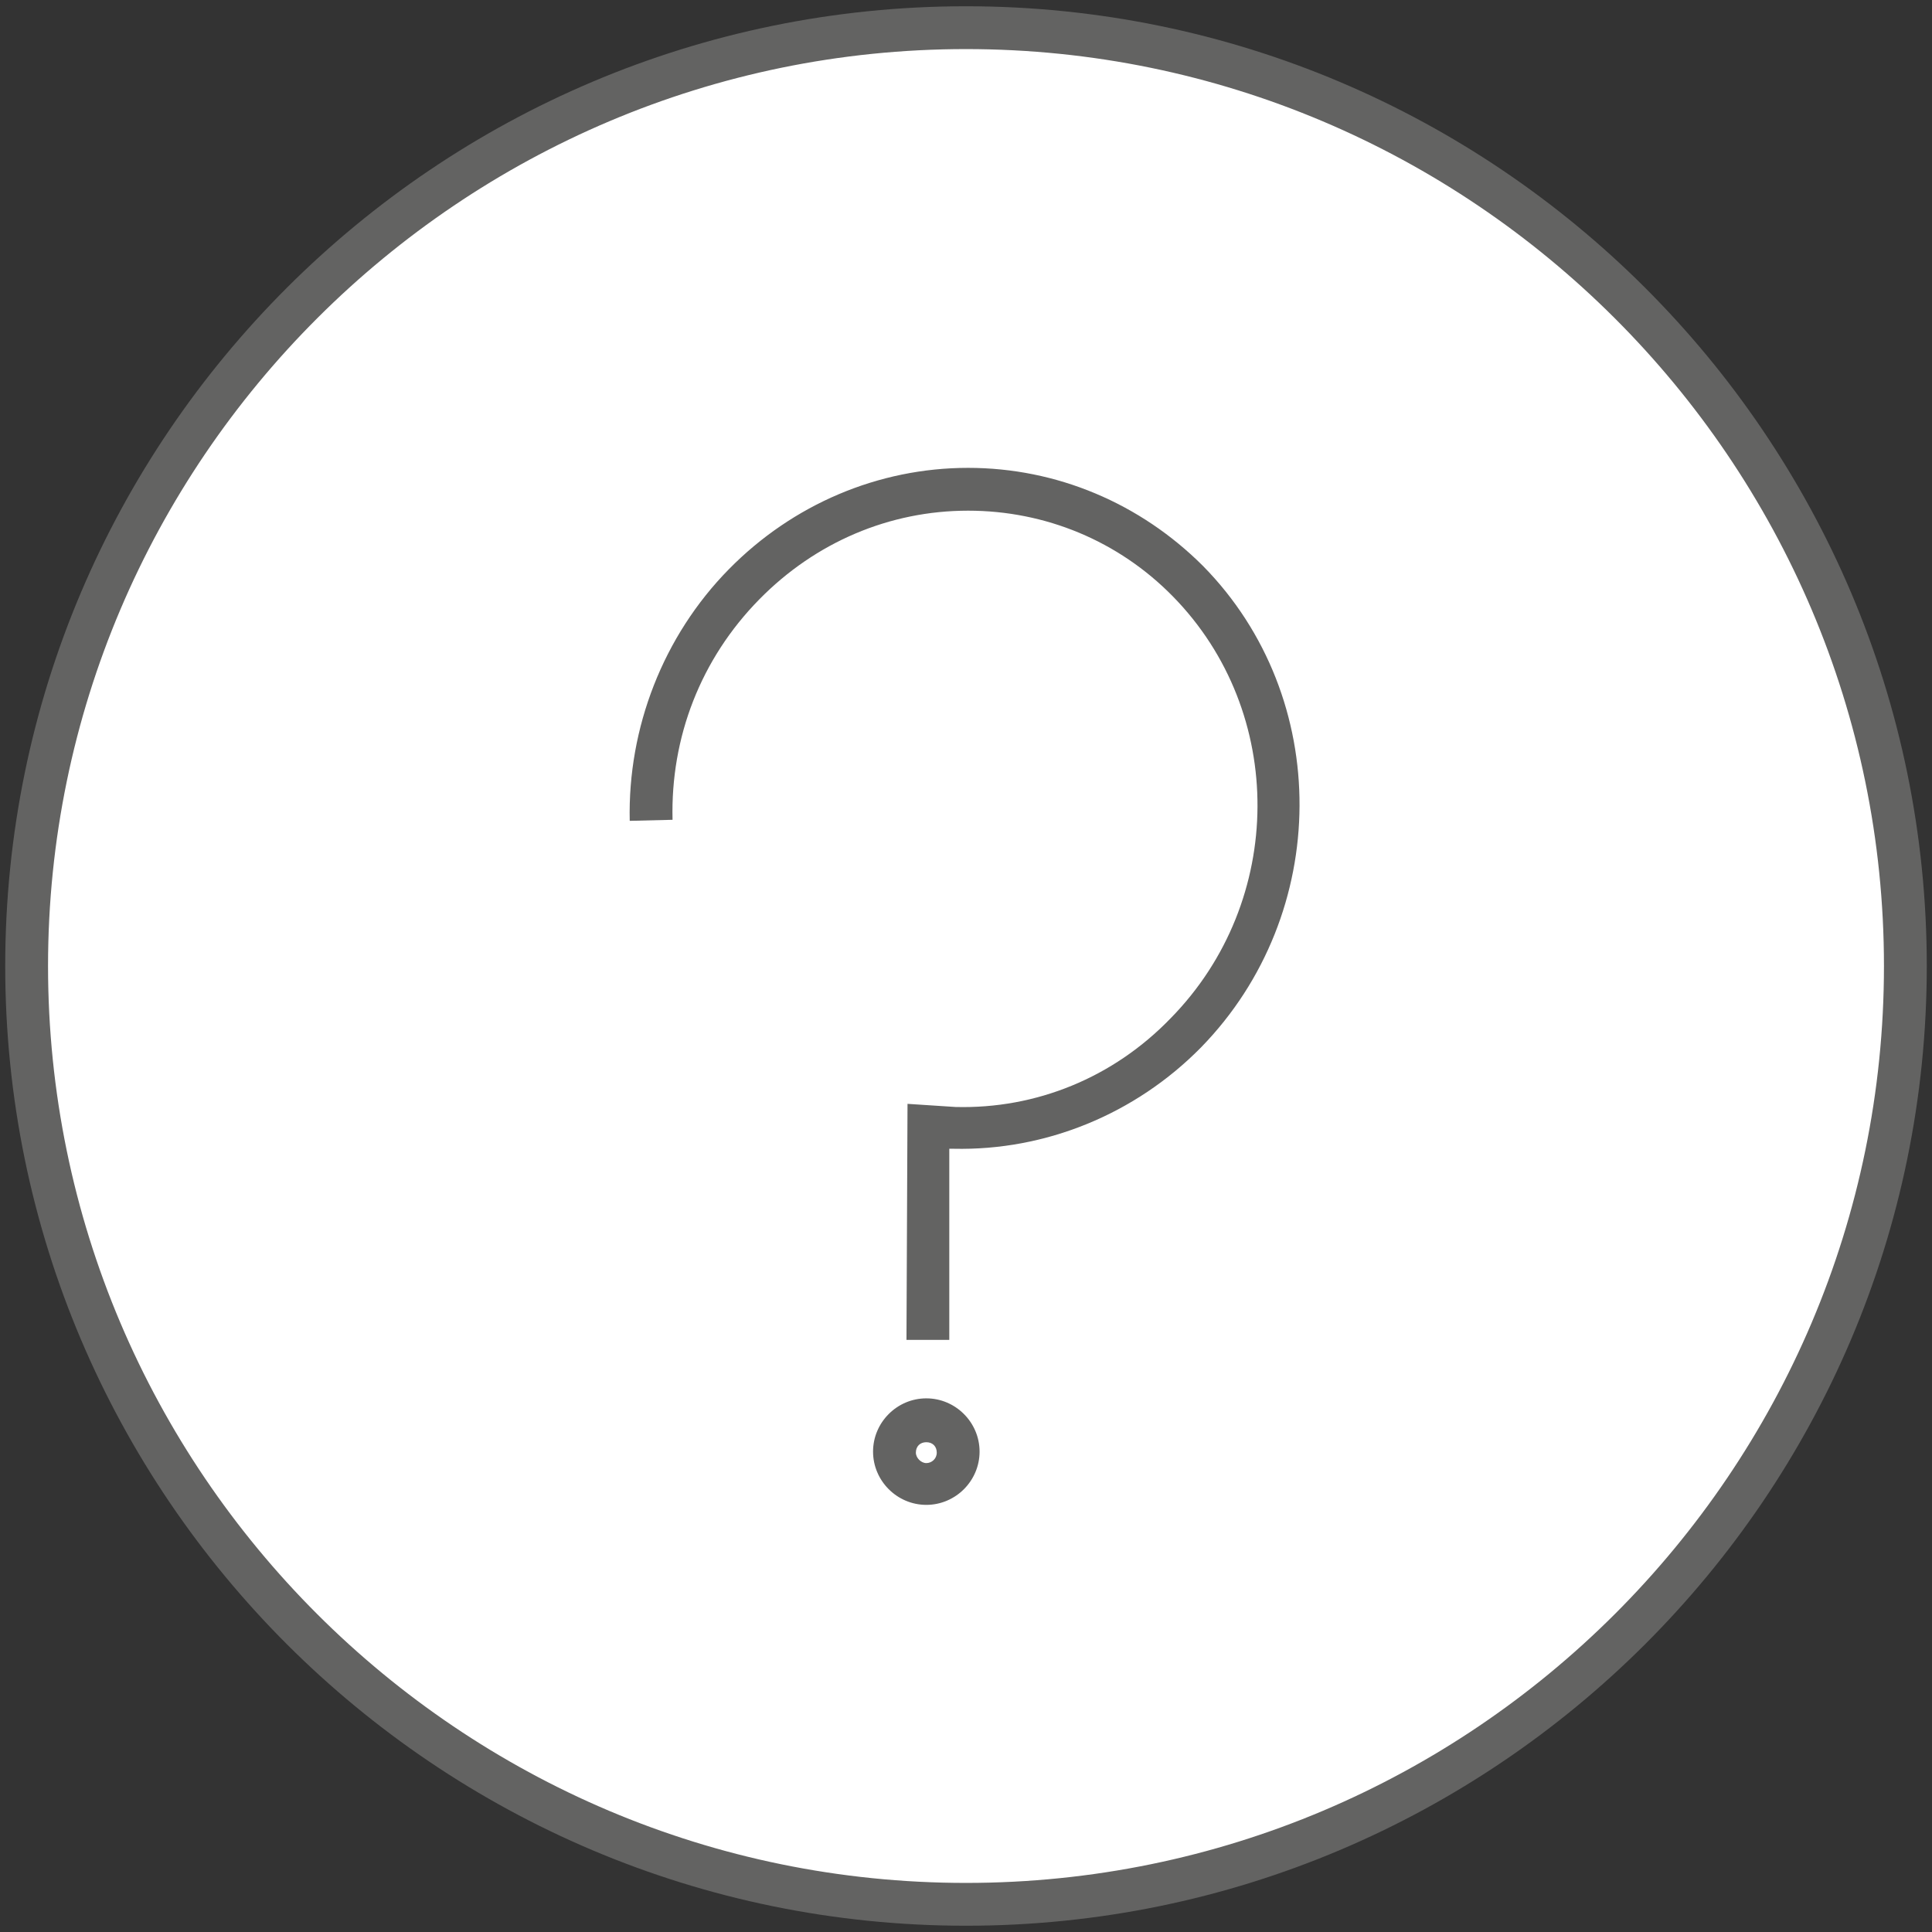 <?xml version="1.0" encoding="utf-8"?>
<!-- Generator: Adobe Illustrator 22.1.0, SVG Export Plug-In . SVG Version: 6.00 Build 0)  -->
<svg version="1.1" id="Layer_1" xmlns="http://www.w3.org/2000/svg" xmlns:xlink="http://www.w3.org/1999/xlink" x="0px" y="0px"
	 viewBox="0 0 185 185" style="enable-background:new 0 0 185 185;" xml:space="preserve">
<rect x="0" y="0" width="185" height="185" fill="#333333" stroke="none"/>
<style type="text/css">
	.st0{fill:#FFFFFF;}
	.st1{fill:#636362;}
</style>
<g>
	<path class="st0" d="M92.5,0.8C41.9,0.8,0.8,41.9,0.8,92.4c0,50.6,41,91.8,91.7,91.8s91.7-41.1,91.7-91.8
		C184.2,41.9,143.1,0.8,92.5,0.8"/>
	<g>
		<path class="st1" d="M90.9,128.3h-4.1l0.1-22.6l4.6,0.3c7.7,0.2,15.1-2.8,20.6-8.5c11-11.2,11.1-29.3,0.2-40.4
			c-5.2-5.3-12.2-8.2-19.6-8.2l0,0c-7.5,0-14.6,3-20,8.5c-5.6,5.7-8.5,13.2-8.3,21.1l-4.1,0.1c-0.2-8.9,3.2-17.7,9.5-24.1
			c6.1-6.2,14.3-9.7,22.9-9.7l0,0c8.5,0,16.5,3.4,22.5,9.4c12.4,12.6,12.3,33.3-0.2,46.1c-6.3,6.4-14.9,9.9-23.7,9.7h-0.4V128.3z"/>
		<path class="st1" d="M88.7,144.1c-2.8,0-5.1-2.3-5.1-5.1s2.3-5.1,5.1-5.1s5.1,2.3,5.1,5.1S91.5,144.1,88.7,144.1z M88.7,138.1
			c-0.6,0-1,0.4-1,1c0,0.5,0.5,1,1,1s1-0.4,1-1S89.3,138.1,88.7,138.1z"/>
	</g>
	<path class="st1" d="M92.5,184.4c-50.7,0-92-41.2-92-91.9s41.3-91.9,92-91.9s92,41.2,92,91.9S143.2,184.4,92.5,184.4z M92.5,4.7
		C44.1,4.7,4.6,44.1,4.6,92.5s39.4,87.8,87.9,87.8s87.9-39.4,87.9-87.8S140.9,4.7,92.5,4.7z"/>
</g>
</svg>
